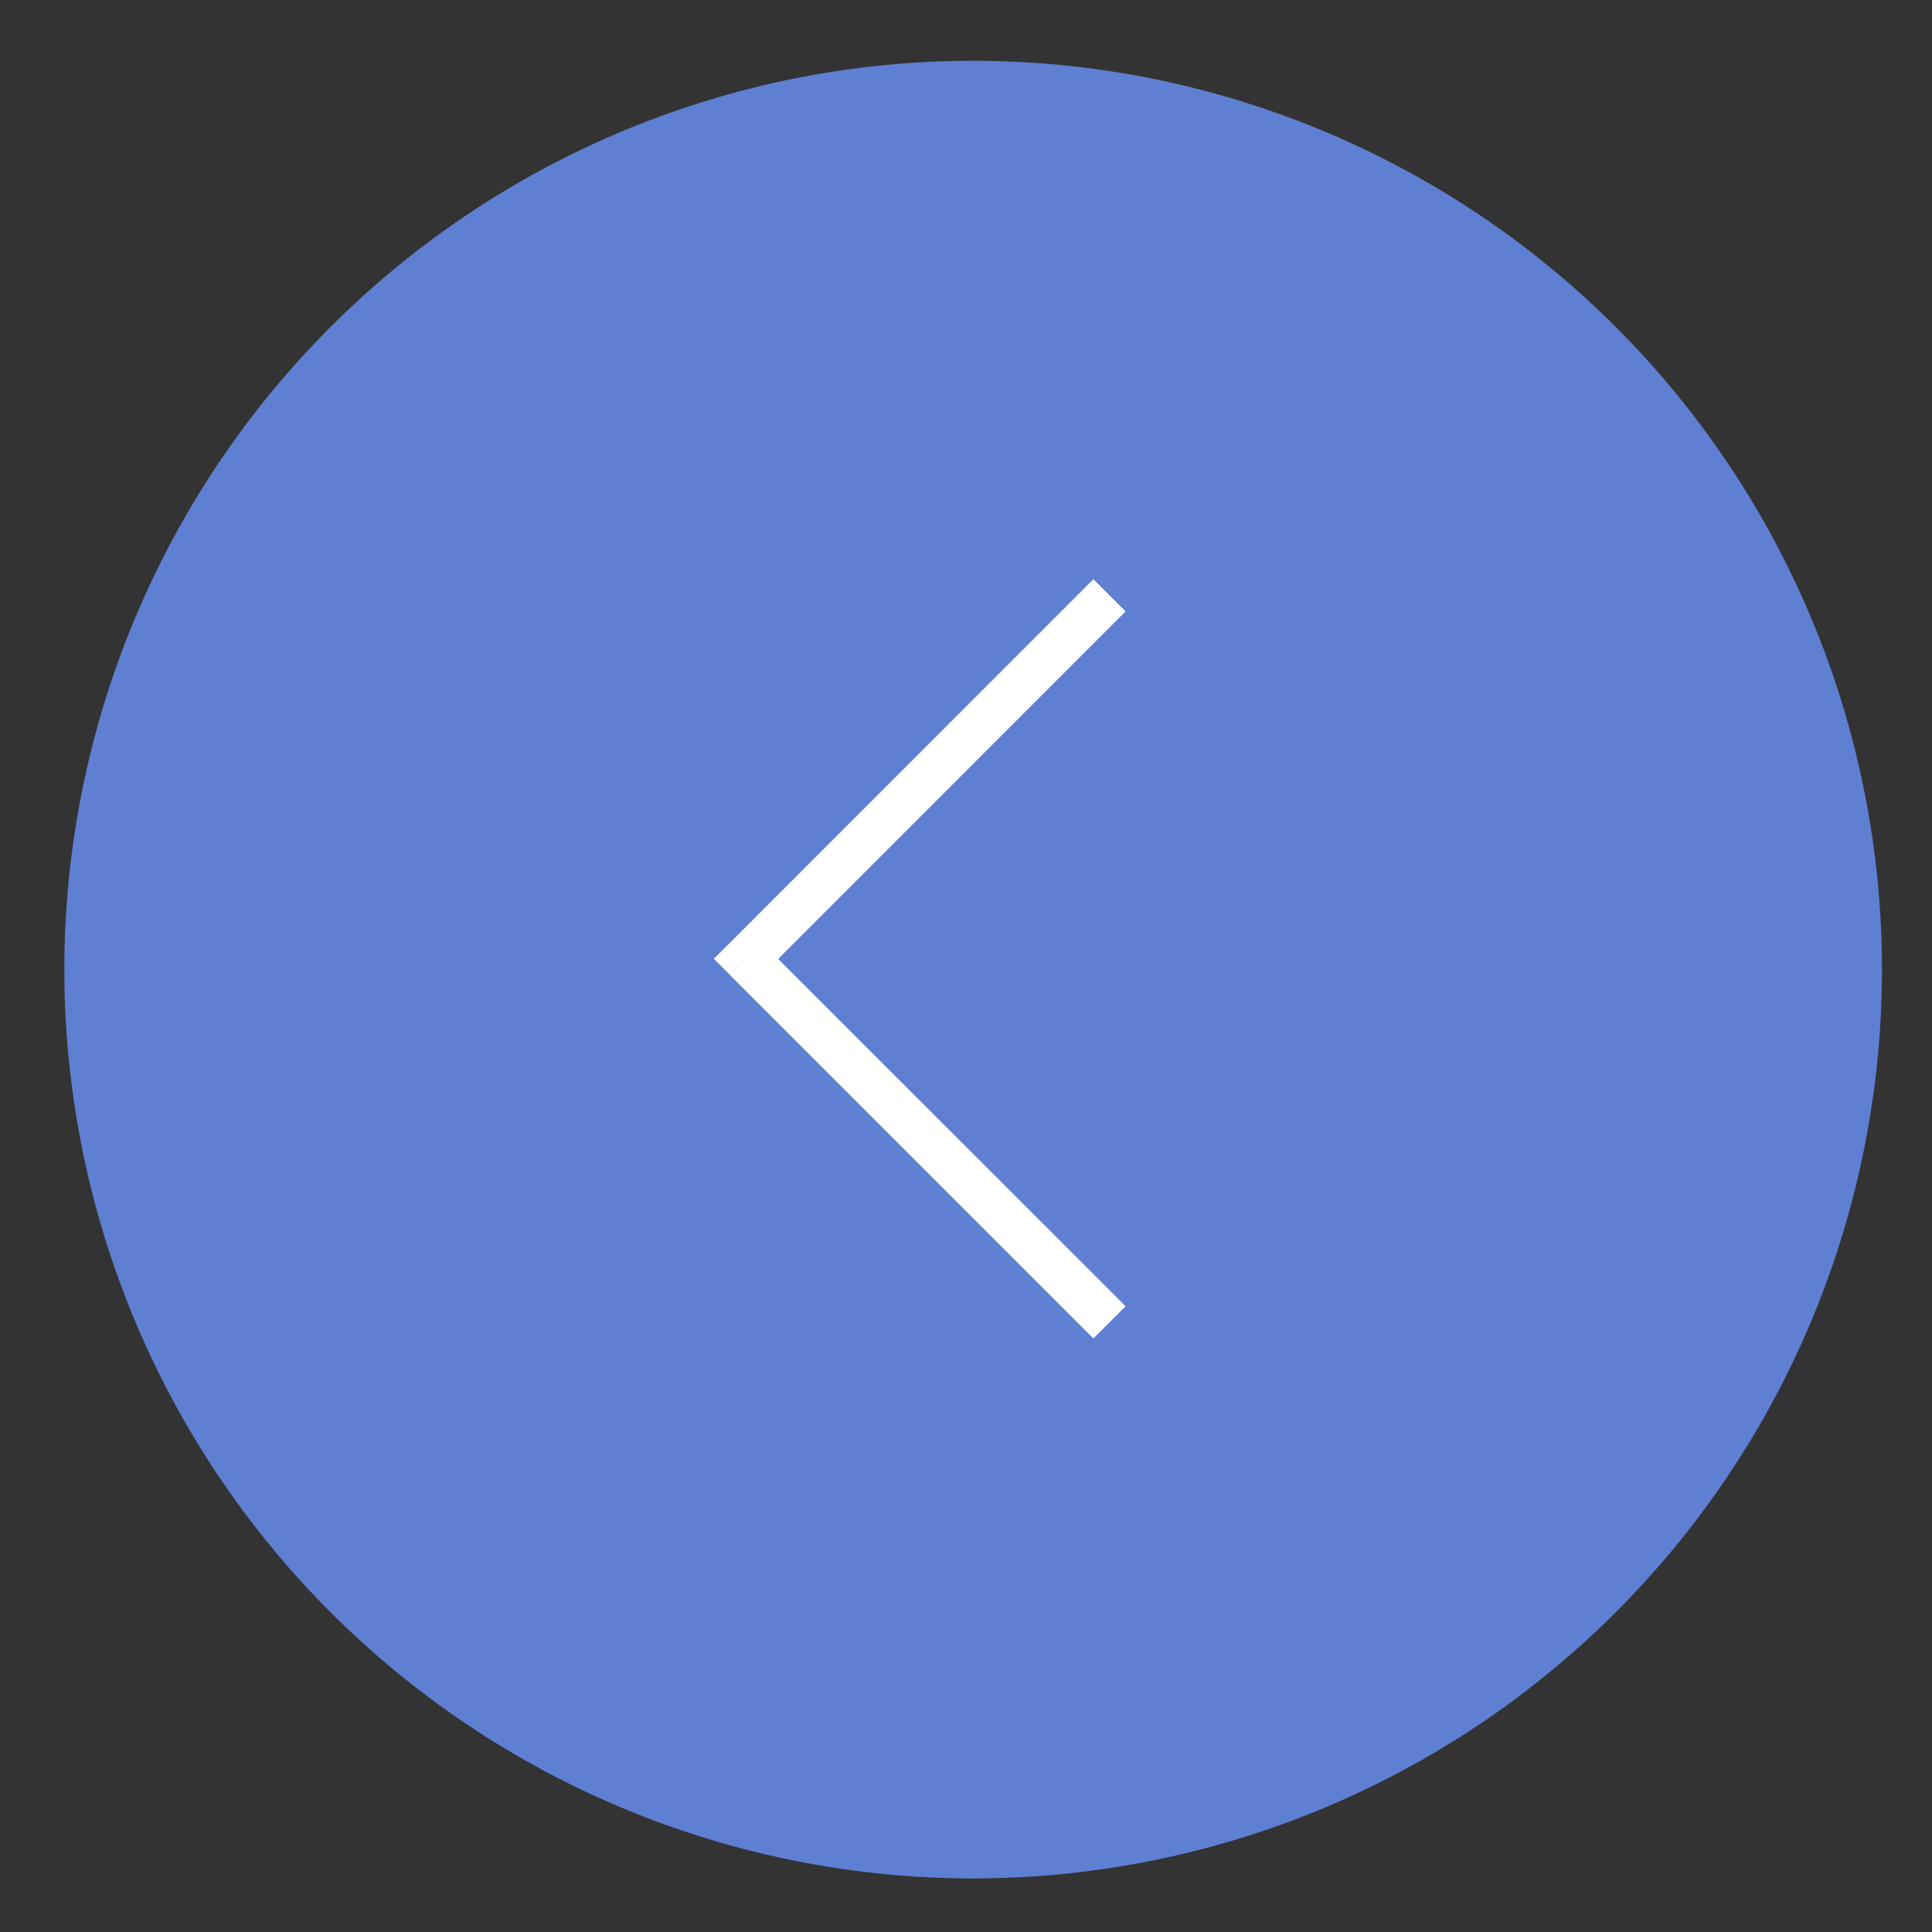 <svg xmlns="http://www.w3.org/2000/svg" width="40" height="40" viewBox="0 0 15 15"><rect x="0" y="0" width="15" height="15" fill="#333333" stroke="none"/><path d="M.5 7.444a7.056 7.056 0 1014.111 0 7.056 7.056 0 00-14.111 0z" fill="#5f7fd3"/><path d="M5.792 7.444l-.125-.124-.125.124.125.125zm2.697-2.947L5.667 7.32l.25.25 2.822-2.823zM5.667 7.57l2.822 2.822.25-.25L5.916 7.32z" fill="#fff"/></svg>